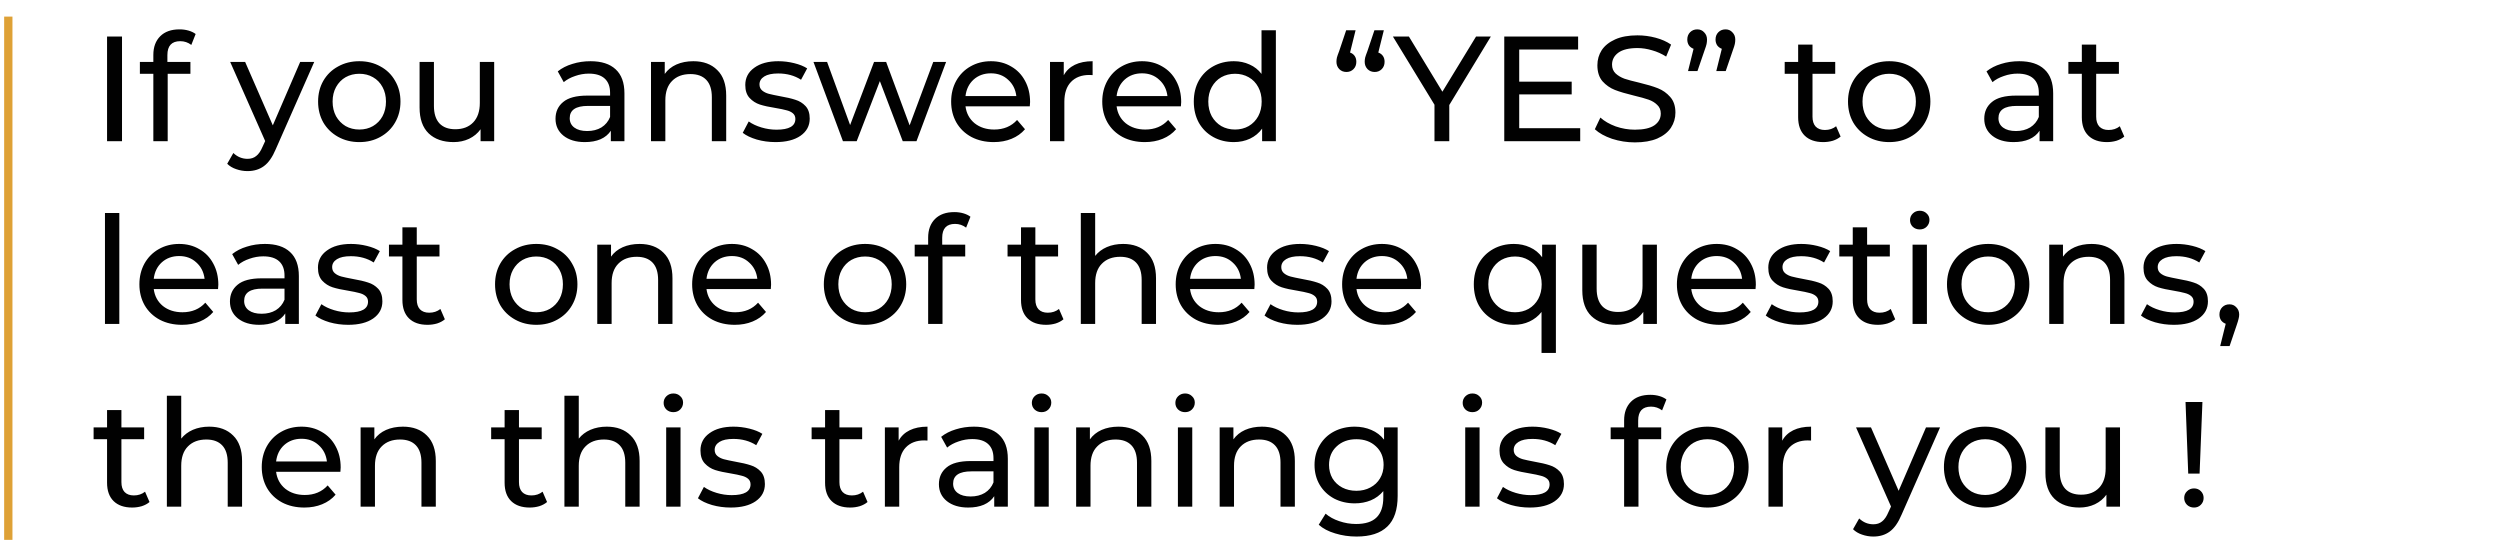 <?xml version="1.0" encoding="UTF-8"?> <svg xmlns="http://www.w3.org/2000/svg" width="301" height="65" viewBox="0 0 301 65" fill="none"> <path d="M12.89 4.4H14.69V17H12.89V4.4ZM21.702 4.958C20.67 4.958 20.154 5.516 20.154 6.632V7.46H22.926V8.882H20.19V17H18.462V8.882H16.842V7.46H18.462V6.614C18.462 5.666 18.738 4.916 19.29 4.364C19.842 3.812 20.616 3.536 21.612 3.536C21.996 3.536 22.356 3.584 22.692 3.68C23.028 3.776 23.316 3.914 23.556 4.094L23.034 5.408C22.638 5.108 22.194 4.958 21.702 4.958ZM37.832 7.46L33.206 17.954C32.798 18.926 32.318 19.61 31.766 20.006C31.226 20.402 30.572 20.6 29.804 20.6C29.336 20.6 28.88 20.522 28.436 20.366C28.004 20.222 27.644 20.006 27.356 19.718L28.094 18.422C28.586 18.89 29.156 19.124 29.804 19.124C30.224 19.124 30.572 19.01 30.848 18.782C31.136 18.566 31.394 18.188 31.622 17.648L31.928 16.982L27.716 7.46H29.516L32.846 15.092L36.14 7.46H37.832ZM43.267 17.108C42.319 17.108 41.467 16.898 40.711 16.478C39.955 16.058 39.361 15.482 38.929 14.75C38.509 14.006 38.299 13.166 38.299 12.23C38.299 11.294 38.509 10.46 38.929 9.728C39.361 8.984 39.955 8.408 40.711 8C41.467 7.58 42.319 7.37 43.267 7.37C44.215 7.37 45.061 7.58 45.805 8C46.561 8.408 47.149 8.984 47.569 9.728C48.001 10.46 48.217 11.294 48.217 12.23C48.217 13.166 48.001 14.006 47.569 14.75C47.149 15.482 46.561 16.058 45.805 16.478C45.061 16.898 44.215 17.108 43.267 17.108ZM43.267 15.596C43.879 15.596 44.425 15.458 44.905 15.182C45.397 14.894 45.781 14.498 46.057 13.994C46.333 13.478 46.471 12.89 46.471 12.23C46.471 11.57 46.333 10.988 46.057 10.484C45.781 9.968 45.397 9.572 44.905 9.296C44.425 9.02 43.879 8.882 43.267 8.882C42.655 8.882 42.103 9.02 41.611 9.296C41.131 9.572 40.747 9.968 40.459 10.484C40.183 10.988 40.045 11.57 40.045 12.23C40.045 12.89 40.183 13.478 40.459 13.994C40.747 14.498 41.131 14.894 41.611 15.182C42.103 15.458 42.655 15.596 43.267 15.596ZM59.499 7.46V17H57.861V15.56C57.513 16.052 57.051 16.436 56.475 16.712C55.911 16.976 55.293 17.108 54.621 17.108C53.349 17.108 52.347 16.76 51.615 16.064C50.883 15.356 50.517 14.318 50.517 12.95V7.46H52.245V12.752C52.245 13.676 52.467 14.378 52.911 14.858C53.355 15.326 53.991 15.56 54.819 15.56C55.731 15.56 56.451 15.284 56.979 14.732C57.507 14.18 57.771 13.4 57.771 12.392V7.46H59.499ZM71.096 7.37C72.416 7.37 73.424 7.694 74.12 8.342C74.828 8.99 75.182 9.956 75.182 11.24V17H73.544V15.74C73.256 16.184 72.842 16.526 72.302 16.766C71.774 16.994 71.144 17.108 70.412 17.108C69.344 17.108 68.486 16.85 67.838 16.334C67.202 15.818 66.884 15.14 66.884 14.3C66.884 13.46 67.19 12.788 67.802 12.284C68.414 11.768 69.386 11.51 70.718 11.51H73.454V11.168C73.454 10.424 73.238 9.854 72.806 9.458C72.374 9.062 71.738 8.864 70.898 8.864C70.334 8.864 69.782 8.96 69.242 9.152C68.702 9.332 68.246 9.578 67.874 9.89L67.154 8.594C67.646 8.198 68.234 7.898 68.918 7.694C69.602 7.478 70.328 7.37 71.096 7.37ZM70.7 15.776C71.36 15.776 71.93 15.632 72.41 15.344C72.89 15.044 73.238 14.624 73.454 14.084V12.752H70.79C69.326 12.752 68.594 13.244 68.594 14.228C68.594 14.708 68.78 15.086 69.152 15.362C69.524 15.638 70.04 15.776 70.7 15.776ZM83.474 7.37C84.686 7.37 85.646 7.724 86.354 8.432C87.074 9.128 87.434 10.154 87.434 11.51V17H85.706V11.708C85.706 10.784 85.484 10.088 85.04 9.62C84.596 9.152 83.96 8.918 83.132 8.918C82.196 8.918 81.458 9.194 80.918 9.746C80.378 10.286 80.108 11.066 80.108 12.086V17H78.38V7.46H80.036V8.9C80.384 8.408 80.852 8.03 81.44 7.766C82.04 7.502 82.718 7.37 83.474 7.37ZM93.368 17.108C92.588 17.108 91.838 17.006 91.118 16.802C90.398 16.586 89.834 16.316 89.426 15.992L90.146 14.624C90.566 14.924 91.076 15.164 91.676 15.344C92.276 15.524 92.882 15.614 93.494 15.614C95.006 15.614 95.762 15.182 95.762 14.318C95.762 14.03 95.66 13.802 95.456 13.634C95.252 13.466 94.994 13.346 94.682 13.274C94.382 13.19 93.95 13.1 93.386 13.004C92.618 12.884 91.988 12.746 91.496 12.59C91.016 12.434 90.602 12.17 90.254 11.798C89.906 11.426 89.732 10.904 89.732 10.232C89.732 9.368 90.092 8.678 90.812 8.162C91.532 7.634 92.498 7.37 93.71 7.37C94.346 7.37 94.982 7.448 95.618 7.604C96.254 7.76 96.776 7.97 97.184 8.234L96.446 9.602C95.666 9.098 94.748 8.846 93.692 8.846C92.96 8.846 92.402 8.966 92.018 9.206C91.634 9.446 91.442 9.764 91.442 10.16C91.442 10.472 91.55 10.718 91.766 10.898C91.982 11.078 92.246 11.21 92.558 11.294C92.882 11.378 93.332 11.474 93.908 11.582C94.676 11.714 95.294 11.858 95.762 12.014C96.242 12.158 96.65 12.41 96.986 12.77C97.322 13.13 97.49 13.634 97.49 14.282C97.49 15.146 97.118 15.836 96.374 16.352C95.642 16.856 94.64 17.108 93.368 17.108ZM113.91 7.46L110.346 17H108.69L105.936 9.764L103.146 17H101.49L97.944 7.46H99.582L102.354 15.056L105.234 7.46H106.692L109.518 15.092L112.362 7.46H113.91ZM124.022 12.284C124.022 12.416 124.01 12.59 123.986 12.806H116.246C116.354 13.646 116.72 14.324 117.344 14.84C117.98 15.344 118.766 15.596 119.702 15.596C120.842 15.596 121.76 15.212 122.456 14.444L123.41 15.56C122.978 16.064 122.438 16.448 121.79 16.712C121.154 16.976 120.44 17.108 119.648 17.108C118.64 17.108 117.746 16.904 116.966 16.496C116.186 16.076 115.58 15.494 115.148 14.75C114.728 14.006 114.518 13.166 114.518 12.23C114.518 11.306 114.722 10.472 115.13 9.728C115.55 8.984 116.12 8.408 116.84 8C117.572 7.58 118.394 7.37 119.306 7.37C120.218 7.37 121.028 7.58 121.736 8C122.456 8.408 123.014 8.984 123.41 9.728C123.818 10.472 124.022 11.324 124.022 12.284ZM119.306 8.828C118.478 8.828 117.782 9.08 117.218 9.584C116.666 10.088 116.342 10.748 116.246 11.564H122.366C122.27 10.76 121.94 10.106 121.376 9.602C120.824 9.086 120.134 8.828 119.306 8.828ZM128.077 9.062C128.377 8.51 128.821 8.09 129.409 7.802C129.997 7.514 130.711 7.37 131.551 7.37V9.044C131.455 9.032 131.323 9.026 131.155 9.026C130.219 9.026 129.481 9.308 128.941 9.872C128.413 10.424 128.149 11.216 128.149 12.248V17H126.421V7.46H128.077V9.062ZM142.215 12.284C142.215 12.416 142.203 12.59 142.179 12.806H134.439C134.547 13.646 134.913 14.324 135.537 14.84C136.173 15.344 136.959 15.596 137.895 15.596C139.035 15.596 139.953 15.212 140.649 14.444L141.603 15.56C141.171 16.064 140.631 16.448 139.983 16.712C139.347 16.976 138.633 17.108 137.841 17.108C136.833 17.108 135.939 16.904 135.159 16.496C134.379 16.076 133.773 15.494 133.341 14.75C132.921 14.006 132.711 13.166 132.711 12.23C132.711 11.306 132.915 10.472 133.323 9.728C133.743 8.984 134.313 8.408 135.033 8C135.765 7.58 136.587 7.37 137.499 7.37C138.411 7.37 139.221 7.58 139.929 8C140.649 8.408 141.207 8.984 141.603 9.728C142.011 10.472 142.215 11.324 142.215 12.284ZM137.499 8.828C136.671 8.828 135.975 9.08 135.411 9.584C134.859 10.088 134.535 10.748 134.439 11.564H140.559C140.463 10.76 140.133 10.106 139.569 9.602C139.017 9.086 138.327 8.828 137.499 8.828ZM153.615 3.644V17H151.959V15.488C151.575 16.016 151.089 16.418 150.501 16.694C149.913 16.97 149.265 17.108 148.557 17.108C147.633 17.108 146.805 16.904 146.073 16.496C145.341 16.088 144.765 15.518 144.345 14.786C143.937 14.042 143.733 13.19 143.733 12.23C143.733 11.27 143.937 10.424 144.345 9.692C144.765 8.96 145.341 8.39 146.073 7.982C146.805 7.574 147.633 7.37 148.557 7.37C149.241 7.37 149.871 7.502 150.447 7.766C151.023 8.018 151.503 8.396 151.887 8.9V3.644H153.615ZM148.701 15.596C149.301 15.596 149.847 15.458 150.339 15.182C150.831 14.894 151.215 14.498 151.491 13.994C151.767 13.478 151.905 12.89 151.905 12.23C151.905 11.57 151.767 10.988 151.491 10.484C151.215 9.968 150.831 9.572 150.339 9.296C149.847 9.02 149.301 8.882 148.701 8.882C148.089 8.882 147.537 9.02 147.045 9.296C146.565 9.572 146.181 9.968 145.893 10.484C145.617 10.988 145.479 11.57 145.479 12.23C145.479 12.89 145.617 13.478 145.893 13.994C146.181 14.498 146.565 14.894 147.045 15.182C147.537 15.458 148.089 15.596 148.701 15.596ZM162.546 6.326C162.786 6.41 162.972 6.548 163.104 6.74C163.236 6.932 163.302 7.166 163.302 7.442C163.302 7.802 163.188 8.096 162.96 8.324C162.732 8.552 162.45 8.666 162.114 8.666C161.766 8.666 161.478 8.552 161.25 8.324C161.022 8.084 160.908 7.79 160.908 7.442C160.908 7.274 160.926 7.106 160.962 6.938C161.01 6.758 161.1 6.5 161.232 6.164L162.078 3.644H163.212L162.546 6.326ZM165.948 6.326C166.188 6.41 166.374 6.548 166.506 6.74C166.638 6.932 166.704 7.166 166.704 7.442C166.704 7.802 166.59 8.096 166.362 8.324C166.134 8.552 165.852 8.666 165.516 8.666C165.168 8.666 164.88 8.552 164.652 8.324C164.424 8.084 164.31 7.79 164.31 7.442C164.31 7.274 164.328 7.106 164.364 6.938C164.412 6.758 164.502 6.5 164.634 6.164L165.48 3.644H166.614L165.948 6.326ZM174.493 12.644V17H172.711V12.608L167.707 4.4H169.633L173.665 11.042L177.715 4.4H179.497L174.493 12.644ZM190.257 15.434V17H181.113V4.4H190.005V5.966H182.913V9.836H189.231V11.366H182.913V15.434H190.257ZM196.843 17.144C195.895 17.144 194.977 17 194.089 16.712C193.213 16.412 192.523 16.028 192.019 15.56L192.685 14.156C193.165 14.588 193.777 14.942 194.521 15.218C195.277 15.482 196.051 15.614 196.843 15.614C197.887 15.614 198.667 15.44 199.183 15.092C199.699 14.732 199.957 14.258 199.957 13.67C199.957 13.238 199.813 12.89 199.525 12.626C199.249 12.35 198.901 12.14 198.481 11.996C198.073 11.852 197.491 11.69 196.735 11.51C195.787 11.282 195.019 11.054 194.431 10.826C193.855 10.598 193.357 10.25 192.937 9.782C192.529 9.302 192.325 8.66 192.325 7.856C192.325 7.184 192.499 6.578 192.847 6.038C193.207 5.498 193.747 5.066 194.467 4.742C195.187 4.418 196.081 4.256 197.149 4.256C197.893 4.256 198.625 4.352 199.345 4.544C200.065 4.736 200.683 5.012 201.199 5.372L200.605 6.812C200.077 6.476 199.513 6.224 198.913 6.056C198.313 5.876 197.725 5.786 197.149 5.786C196.129 5.786 195.361 5.972 194.845 6.344C194.341 6.716 194.089 7.196 194.089 7.784C194.089 8.216 194.233 8.57 194.521 8.846C194.809 9.11 195.163 9.32 195.583 9.476C196.015 9.62 196.597 9.776 197.329 9.944C198.277 10.172 199.039 10.4 199.615 10.628C200.191 10.856 200.683 11.204 201.091 11.672C201.511 12.14 201.721 12.77 201.721 13.562C201.721 14.222 201.541 14.828 201.181 15.38C200.821 15.92 200.275 16.352 199.543 16.676C198.811 16.988 197.911 17.144 196.843 17.144ZM204.355 3.536C204.691 3.536 204.967 3.656 205.183 3.896C205.411 4.124 205.525 4.412 205.525 4.76C205.525 4.94 205.507 5.12 205.471 5.3C205.435 5.468 205.357 5.714 205.237 6.038L204.373 8.558H203.239L203.905 5.876C203.677 5.792 203.491 5.654 203.347 5.462C203.215 5.258 203.149 5.024 203.149 4.76C203.149 4.4 203.263 4.106 203.491 3.878C203.719 3.65 204.007 3.536 204.355 3.536ZM207.757 3.536C208.093 3.536 208.369 3.656 208.585 3.896C208.813 4.124 208.927 4.412 208.927 4.76C208.927 4.94 208.909 5.12 208.873 5.3C208.837 5.468 208.759 5.714 208.639 6.038L207.775 8.558H206.641L207.307 5.876C207.079 5.792 206.893 5.654 206.749 5.462C206.617 5.258 206.551 5.024 206.551 4.76C206.551 4.4 206.665 4.106 206.893 3.878C207.121 3.65 207.409 3.536 207.757 3.536ZM221.609 16.442C221.357 16.658 221.045 16.826 220.673 16.946C220.301 17.054 219.917 17.108 219.521 17.108C218.561 17.108 217.817 16.85 217.289 16.334C216.761 15.818 216.497 15.08 216.497 14.12V8.882H214.877V7.46H216.497V5.372H218.225V7.46H220.961V8.882H218.225V14.048C218.225 14.564 218.351 14.96 218.603 15.236C218.867 15.512 219.239 15.65 219.719 15.65C220.247 15.65 220.697 15.5 221.069 15.2L221.609 16.442ZM227.468 17.108C226.52 17.108 225.668 16.898 224.912 16.478C224.156 16.058 223.562 15.482 223.13 14.75C222.71 14.006 222.5 13.166 222.5 12.23C222.5 11.294 222.71 10.46 223.13 9.728C223.562 8.984 224.156 8.408 224.912 8C225.668 7.58 226.52 7.37 227.468 7.37C228.416 7.37 229.262 7.58 230.006 8C230.762 8.408 231.35 8.984 231.77 9.728C232.202 10.46 232.418 11.294 232.418 12.23C232.418 13.166 232.202 14.006 231.77 14.75C231.35 15.482 230.762 16.058 230.006 16.478C229.262 16.898 228.416 17.108 227.468 17.108ZM227.468 15.596C228.08 15.596 228.626 15.458 229.106 15.182C229.598 14.894 229.982 14.498 230.258 13.994C230.534 13.478 230.672 12.89 230.672 12.23C230.672 11.57 230.534 10.988 230.258 10.484C229.982 9.968 229.598 9.572 229.106 9.296C228.626 9.02 228.08 8.882 227.468 8.882C226.856 8.882 226.304 9.02 225.812 9.296C225.332 9.572 224.948 9.968 224.66 10.484C224.384 10.988 224.246 11.57 224.246 12.23C224.246 12.89 224.384 13.478 224.66 13.994C224.948 14.498 225.332 14.894 225.812 15.182C226.304 15.458 226.856 15.596 227.468 15.596ZM243.116 7.37C244.436 7.37 245.444 7.694 246.14 8.342C246.848 8.99 247.202 9.956 247.202 11.24V17H245.564V15.74C245.276 16.184 244.862 16.526 244.322 16.766C243.794 16.994 243.164 17.108 242.432 17.108C241.364 17.108 240.506 16.85 239.858 16.334C239.222 15.818 238.904 15.14 238.904 14.3C238.904 13.46 239.21 12.788 239.822 12.284C240.434 11.768 241.406 11.51 242.738 11.51H245.474V11.168C245.474 10.424 245.258 9.854 244.826 9.458C244.394 9.062 243.758 8.864 242.918 8.864C242.354 8.864 241.802 8.96 241.262 9.152C240.722 9.332 240.266 9.578 239.894 9.89L239.174 8.594C239.666 8.198 240.254 7.898 240.938 7.694C241.622 7.478 242.348 7.37 243.116 7.37ZM242.72 15.776C243.38 15.776 243.95 15.632 244.43 15.344C244.91 15.044 245.258 14.624 245.474 14.084V12.752H242.81C241.346 12.752 240.614 13.244 240.614 14.228C240.614 14.708 240.8 15.086 241.172 15.362C241.544 15.638 242.06 15.776 242.72 15.776ZM255.764 16.442C255.512 16.658 255.2 16.826 254.828 16.946C254.456 17.054 254.072 17.108 253.676 17.108C252.716 17.108 251.972 16.85 251.444 16.334C250.916 15.818 250.652 15.08 250.652 14.12V8.882H249.032V7.46H250.652V5.372H252.38V7.46H255.116V8.882H252.38V14.048C252.38 14.564 252.506 14.96 252.758 15.236C253.022 15.512 253.394 15.65 253.874 15.65C254.402 15.65 254.852 15.5 255.224 15.2L255.764 16.442ZM12.638 25.644H14.366V39H12.638V25.644ZM26.287 34.284C26.287 34.416 26.275 34.59 26.251 34.806H18.511C18.619 35.646 18.985 36.324 19.609 36.84C20.245 37.344 21.031 37.596 21.967 37.596C23.107 37.596 24.025 37.212 24.721 36.444L25.675 37.56C25.243 38.064 24.703 38.448 24.055 38.712C23.419 38.976 22.705 39.108 21.913 39.108C20.905 39.108 20.011 38.904 19.231 38.496C18.451 38.076 17.845 37.494 17.413 36.75C16.993 36.006 16.783 35.166 16.783 34.23C16.783 33.306 16.987 32.472 17.395 31.728C17.815 30.984 18.385 30.408 19.105 30C19.837 29.58 20.659 29.37 21.571 29.37C22.483 29.37 23.293 29.58 24.001 30C24.721 30.408 25.279 30.984 25.675 31.728C26.083 32.472 26.287 33.324 26.287 34.284ZM21.571 30.828C20.743 30.828 20.047 31.08 19.483 31.584C18.931 32.088 18.607 32.748 18.511 33.564H24.631C24.535 32.76 24.205 32.106 23.641 31.602C23.089 31.086 22.399 30.828 21.571 30.828ZM31.897 29.37C33.217 29.37 34.225 29.694 34.921 30.342C35.629 30.99 35.983 31.956 35.983 33.24V39H34.345V37.74C34.057 38.184 33.643 38.526 33.103 38.766C32.575 38.994 31.945 39.108 31.213 39.108C30.145 39.108 29.287 38.85 28.639 38.334C28.003 37.818 27.685 37.14 27.685 36.3C27.685 35.46 27.991 34.788 28.603 34.284C29.215 33.768 30.187 33.51 31.519 33.51H34.255V33.168C34.255 32.424 34.039 31.854 33.607 31.458C33.175 31.062 32.539 30.864 31.699 30.864C31.135 30.864 30.583 30.96 30.043 31.152C29.503 31.332 29.047 31.578 28.675 31.89L27.955 30.594C28.447 30.198 29.035 29.898 29.719 29.694C30.403 29.478 31.129 29.37 31.897 29.37ZM31.501 37.776C32.161 37.776 32.731 37.632 33.211 37.344C33.691 37.044 34.039 36.624 34.255 36.084V34.752H31.591C30.127 34.752 29.395 35.244 29.395 36.228C29.395 36.708 29.581 37.086 29.953 37.362C30.325 37.638 30.841 37.776 31.501 37.776ZM41.917 39.108C41.137 39.108 40.387 39.006 39.667 38.802C38.947 38.586 38.383 38.316 37.975 37.992L38.695 36.624C39.115 36.924 39.625 37.164 40.225 37.344C40.825 37.524 41.431 37.614 42.043 37.614C43.555 37.614 44.311 37.182 44.311 36.318C44.311 36.03 44.209 35.802 44.005 35.634C43.801 35.466 43.543 35.346 43.231 35.274C42.931 35.19 42.499 35.1 41.935 35.004C41.167 34.884 40.537 34.746 40.045 34.59C39.565 34.434 39.151 34.17 38.803 33.798C38.455 33.426 38.281 32.904 38.281 32.232C38.281 31.368 38.641 30.678 39.361 30.162C40.081 29.634 41.047 29.37 42.259 29.37C42.895 29.37 43.531 29.448 44.167 29.604C44.803 29.76 45.325 29.97 45.733 30.234L44.995 31.602C44.215 31.098 43.297 30.846 42.241 30.846C41.509 30.846 40.951 30.966 40.567 31.206C40.183 31.446 39.991 31.764 39.991 32.16C39.991 32.472 40.099 32.718 40.315 32.898C40.531 33.078 40.795 33.21 41.107 33.294C41.431 33.378 41.881 33.474 42.457 33.582C43.225 33.714 43.843 33.858 44.311 34.014C44.791 34.158 45.199 34.41 45.535 34.77C45.871 35.13 46.039 35.634 46.039 36.282C46.039 37.146 45.667 37.836 44.923 38.352C44.191 38.856 43.189 39.108 41.917 39.108ZM53.562 38.442C53.31 38.658 52.998 38.826 52.627 38.946C52.255 39.054 51.87 39.108 51.474 39.108C50.514 39.108 49.77 38.85 49.242 38.334C48.715 37.818 48.45 37.08 48.45 36.12V30.882H46.831V29.46H48.45V27.372H50.178V29.46H52.914V30.882H50.178V36.048C50.178 36.564 50.304 36.96 50.556 37.236C50.821 37.512 51.193 37.65 51.672 37.65C52.2 37.65 52.651 37.5 53.023 37.2L53.562 38.442ZM64.572 39.108C63.624 39.108 62.772 38.898 62.016 38.478C61.26 38.058 60.666 37.482 60.234 36.75C59.814 36.006 59.604 35.166 59.604 34.23C59.604 33.294 59.814 32.46 60.234 31.728C60.666 30.984 61.26 30.408 62.016 30C62.772 29.58 63.624 29.37 64.572 29.37C65.52 29.37 66.366 29.58 67.11 30C67.866 30.408 68.454 30.984 68.874 31.728C69.306 32.46 69.522 33.294 69.522 34.23C69.522 35.166 69.306 36.006 68.874 36.75C68.454 37.482 67.866 38.058 67.11 38.478C66.366 38.898 65.52 39.108 64.572 39.108ZM64.572 37.596C65.184 37.596 65.73 37.458 66.21 37.182C66.702 36.894 67.086 36.498 67.362 35.994C67.638 35.478 67.776 34.89 67.776 34.23C67.776 33.57 67.638 32.988 67.362 32.484C67.086 31.968 66.702 31.572 66.21 31.296C65.73 31.02 65.184 30.882 64.572 30.882C63.96 30.882 63.408 31.02 62.916 31.296C62.436 31.572 62.052 31.968 61.764 32.484C61.488 32.988 61.35 33.57 61.35 34.23C61.35 34.89 61.488 35.478 61.764 35.994C62.052 36.498 62.436 36.894 62.916 37.182C63.408 37.458 63.96 37.596 64.572 37.596ZM77.005 29.37C78.217 29.37 79.177 29.724 79.885 30.432C80.605 31.128 80.965 32.154 80.965 33.51V39H79.237V33.708C79.237 32.784 79.015 32.088 78.571 31.62C78.127 31.152 77.491 30.918 76.663 30.918C75.727 30.918 74.989 31.194 74.449 31.746C73.909 32.286 73.639 33.066 73.639 34.086V39H71.911V29.46H73.567V30.9C73.915 30.408 74.383 30.03 74.971 29.766C75.571 29.502 76.249 29.37 77.005 29.37ZM92.838 34.284C92.838 34.416 92.826 34.59 92.802 34.806H85.062C85.17 35.646 85.536 36.324 86.16 36.84C86.796 37.344 87.582 37.596 88.518 37.596C89.658 37.596 90.576 37.212 91.272 36.444L92.226 37.56C91.794 38.064 91.254 38.448 90.606 38.712C89.97 38.976 89.256 39.108 88.464 39.108C87.456 39.108 86.562 38.904 85.782 38.496C85.002 38.076 84.396 37.494 83.964 36.75C83.544 36.006 83.334 35.166 83.334 34.23C83.334 33.306 83.538 32.472 83.946 31.728C84.366 30.984 84.936 30.408 85.656 30C86.388 29.58 87.21 29.37 88.122 29.37C89.034 29.37 89.844 29.58 90.552 30C91.272 30.408 91.83 30.984 92.226 31.728C92.634 32.472 92.838 33.324 92.838 34.284ZM88.122 30.828C87.294 30.828 86.598 31.08 86.034 31.584C85.482 32.088 85.158 32.748 85.062 33.564H91.182C91.086 32.76 90.756 32.106 90.192 31.602C89.64 31.086 88.95 30.828 88.122 30.828ZM104.158 39.108C103.21 39.108 102.358 38.898 101.602 38.478C100.846 38.058 100.252 37.482 99.82 36.75C99.4 36.006 99.19 35.166 99.19 34.23C99.19 33.294 99.4 32.46 99.82 31.728C100.252 30.984 100.846 30.408 101.602 30C102.358 29.58 103.21 29.37 104.158 29.37C105.106 29.37 105.952 29.58 106.696 30C107.452 30.408 108.04 30.984 108.46 31.728C108.892 32.46 109.108 33.294 109.108 34.23C109.108 35.166 108.892 36.006 108.46 36.75C108.04 37.482 107.452 38.058 106.696 38.478C105.952 38.898 105.106 39.108 104.158 39.108ZM104.158 37.596C104.77 37.596 105.316 37.458 105.796 37.182C106.288 36.894 106.672 36.498 106.948 35.994C107.224 35.478 107.362 34.89 107.362 34.23C107.362 33.57 107.224 32.988 106.948 32.484C106.672 31.968 106.288 31.572 105.796 31.296C105.316 31.02 104.77 30.882 104.158 30.882C103.546 30.882 102.994 31.02 102.502 31.296C102.022 31.572 101.638 31.968 101.35 32.484C101.074 32.988 100.936 33.57 100.936 34.23C100.936 34.89 101.074 35.478 101.35 35.994C101.638 36.498 102.022 36.894 102.502 37.182C102.994 37.458 103.546 37.596 104.158 37.596ZM114.989 26.958C113.957 26.958 113.441 27.516 113.441 28.632V29.46H116.213V30.882H113.477V39H111.749V30.882H110.129V29.46H111.749V28.614C111.749 27.666 112.025 26.916 112.577 26.364C113.129 25.812 113.903 25.536 114.899 25.536C115.283 25.536 115.643 25.584 115.979 25.68C116.315 25.776 116.603 25.914 116.843 26.094L116.321 27.408C115.925 27.108 115.481 26.958 114.989 26.958ZM128.041 38.442C127.789 38.658 127.477 38.826 127.105 38.946C126.733 39.054 126.349 39.108 125.953 39.108C124.993 39.108 124.249 38.85 123.721 38.334C123.193 37.818 122.929 37.08 122.929 36.12V30.882H121.309V29.46H122.929V27.372H124.657V29.46H127.393V30.882H124.657V36.048C124.657 36.564 124.783 36.96 125.035 37.236C125.299 37.512 125.671 37.65 126.151 37.65C126.679 37.65 127.129 37.5 127.501 37.2L128.041 38.442ZM135.224 29.37C136.436 29.37 137.396 29.724 138.104 30.432C138.824 31.128 139.184 32.154 139.184 33.51V39H137.456V33.708C137.456 32.784 137.234 32.088 136.79 31.62C136.346 31.152 135.71 30.918 134.882 30.918C133.946 30.918 133.208 31.194 132.668 31.746C132.128 32.286 131.858 33.066 131.858 34.086V39H130.13V25.644H131.858V30.81C132.218 30.354 132.686 30 133.262 29.748C133.85 29.496 134.504 29.37 135.224 29.37ZM151.057 34.284C151.057 34.416 151.045 34.59 151.021 34.806H143.281C143.389 35.646 143.755 36.324 144.379 36.84C145.015 37.344 145.801 37.596 146.737 37.596C147.877 37.596 148.795 37.212 149.491 36.444L150.445 37.56C150.013 38.064 149.473 38.448 148.825 38.712C148.189 38.976 147.475 39.108 146.683 39.108C145.675 39.108 144.781 38.904 144.001 38.496C143.221 38.076 142.615 37.494 142.183 36.75C141.763 36.006 141.553 35.166 141.553 34.23C141.553 33.306 141.757 32.472 142.165 31.728C142.585 30.984 143.155 30.408 143.875 30C144.607 29.58 145.429 29.37 146.341 29.37C147.253 29.37 148.063 29.58 148.771 30C149.491 30.408 150.049 30.984 150.445 31.728C150.853 32.472 151.057 33.324 151.057 34.284ZM146.341 30.828C145.513 30.828 144.817 31.08 144.253 31.584C143.701 32.088 143.377 32.748 143.281 33.564H149.401C149.305 32.76 148.975 32.106 148.411 31.602C147.859 31.086 147.169 30.828 146.341 30.828ZM156.192 39.108C155.412 39.108 154.662 39.006 153.942 38.802C153.222 38.586 152.658 38.316 152.25 37.992L152.97 36.624C153.39 36.924 153.9 37.164 154.5 37.344C155.1 37.524 155.706 37.614 156.318 37.614C157.83 37.614 158.586 37.182 158.586 36.318C158.586 36.03 158.484 35.802 158.28 35.634C158.076 35.466 157.818 35.346 157.506 35.274C157.206 35.19 156.774 35.1 156.21 35.004C155.442 34.884 154.812 34.746 154.32 34.59C153.84 34.434 153.426 34.17 153.078 33.798C152.73 33.426 152.556 32.904 152.556 32.232C152.556 31.368 152.916 30.678 153.636 30.162C154.356 29.634 155.322 29.37 156.534 29.37C157.17 29.37 157.806 29.448 158.442 29.604C159.078 29.76 159.6 29.97 160.008 30.234L159.27 31.602C158.49 31.098 157.572 30.846 156.516 30.846C155.784 30.846 155.226 30.966 154.842 31.206C154.458 31.446 154.266 31.764 154.266 32.16C154.266 32.472 154.374 32.718 154.59 32.898C154.806 33.078 155.07 33.21 155.382 33.294C155.706 33.378 156.156 33.474 156.732 33.582C157.5 33.714 158.118 33.858 158.586 34.014C159.066 34.158 159.474 34.41 159.81 34.77C160.146 35.13 160.314 35.634 160.314 36.282C160.314 37.146 159.942 37.836 159.198 38.352C158.466 38.856 157.464 39.108 156.192 39.108ZM171.096 34.284C171.096 34.416 171.084 34.59 171.06 34.806H163.32C163.428 35.646 163.794 36.324 164.418 36.84C165.054 37.344 165.84 37.596 166.776 37.596C167.916 37.596 168.834 37.212 169.53 36.444L170.484 37.56C170.052 38.064 169.512 38.448 168.864 38.712C168.228 38.976 167.514 39.108 166.722 39.108C165.714 39.108 164.82 38.904 164.04 38.496C163.26 38.076 162.654 37.494 162.222 36.75C161.802 36.006 161.592 35.166 161.592 34.23C161.592 33.306 161.796 32.472 162.204 31.728C162.624 30.984 163.194 30.408 163.914 30C164.646 29.58 165.468 29.37 166.38 29.37C167.292 29.37 168.102 29.58 168.81 30C169.53 30.408 170.088 30.984 170.484 31.728C170.892 32.472 171.096 33.324 171.096 34.284ZM166.38 30.828C165.552 30.828 164.856 31.08 164.292 31.584C163.74 32.088 163.416 32.748 163.32 33.564H169.44C169.344 32.76 169.014 32.106 168.45 31.602C167.898 31.086 167.208 30.828 166.38 30.828ZM187.329 29.46V42.492H185.601V37.56C185.205 38.064 184.719 38.448 184.143 38.712C183.579 38.976 182.955 39.108 182.271 39.108C181.347 39.108 180.519 38.904 179.787 38.496C179.055 38.088 178.479 37.518 178.059 36.786C177.651 36.042 177.447 35.19 177.447 34.23C177.447 33.27 177.651 32.424 178.059 31.692C178.479 30.96 179.055 30.39 179.787 29.982C180.519 29.574 181.347 29.37 182.271 29.37C182.979 29.37 183.627 29.508 184.215 29.784C184.803 30.048 185.289 30.444 185.673 30.972V29.46H187.329ZM182.415 37.596C183.015 37.596 183.561 37.458 184.053 37.182C184.545 36.894 184.929 36.498 185.205 35.994C185.481 35.478 185.619 34.89 185.619 34.23C185.619 33.57 185.475 32.988 185.187 32.484C184.911 31.98 184.527 31.59 184.035 31.314C183.555 31.026 183.015 30.882 182.415 30.882C181.803 30.882 181.251 31.02 180.759 31.296C180.279 31.572 179.895 31.968 179.607 32.484C179.331 32.988 179.193 33.57 179.193 34.23C179.193 34.89 179.331 35.478 179.607 35.994C179.895 36.498 180.279 36.894 180.759 37.182C181.251 37.458 181.803 37.596 182.415 37.596ZM199.491 29.46V39H197.853V37.56C197.505 38.052 197.043 38.436 196.467 38.712C195.903 38.976 195.285 39.108 194.613 39.108C193.341 39.108 192.339 38.76 191.607 38.064C190.875 37.356 190.509 36.318 190.509 34.95V29.46H192.237V34.752C192.237 35.676 192.459 36.378 192.903 36.858C193.347 37.326 193.983 37.56 194.811 37.56C195.723 37.56 196.443 37.284 196.971 36.732C197.499 36.18 197.763 35.4 197.763 34.392V29.46H199.491ZM211.403 34.284C211.403 34.416 211.391 34.59 211.367 34.806H203.627C203.735 35.646 204.101 36.324 204.725 36.84C205.361 37.344 206.147 37.596 207.083 37.596C208.223 37.596 209.141 37.212 209.837 36.444L210.791 37.56C210.359 38.064 209.819 38.448 209.171 38.712C208.535 38.976 207.821 39.108 207.029 39.108C206.021 39.108 205.127 38.904 204.347 38.496C203.567 38.076 202.961 37.494 202.529 36.75C202.109 36.006 201.899 35.166 201.899 34.23C201.899 33.306 202.103 32.472 202.511 31.728C202.931 30.984 203.501 30.408 204.221 30C204.953 29.58 205.775 29.37 206.687 29.37C207.599 29.37 208.409 29.58 209.117 30C209.837 30.408 210.395 30.984 210.791 31.728C211.199 32.472 211.403 33.324 211.403 34.284ZM206.687 30.828C205.859 30.828 205.163 31.08 204.599 31.584C204.047 32.088 203.723 32.748 203.627 33.564H209.747C209.651 32.76 209.321 32.106 208.757 31.602C208.205 31.086 207.515 30.828 206.687 30.828ZM216.538 39.108C215.758 39.108 215.008 39.006 214.288 38.802C213.568 38.586 213.004 38.316 212.596 37.992L213.316 36.624C213.736 36.924 214.246 37.164 214.846 37.344C215.446 37.524 216.052 37.614 216.664 37.614C218.176 37.614 218.932 37.182 218.932 36.318C218.932 36.03 218.83 35.802 218.626 35.634C218.422 35.466 218.164 35.346 217.852 35.274C217.552 35.19 217.12 35.1 216.556 35.004C215.788 34.884 215.158 34.746 214.666 34.59C214.186 34.434 213.772 34.17 213.424 33.798C213.076 33.426 212.902 32.904 212.902 32.232C212.902 31.368 213.262 30.678 213.982 30.162C214.702 29.634 215.668 29.37 216.88 29.37C217.516 29.37 218.152 29.448 218.788 29.604C219.424 29.76 219.946 29.97 220.354 30.234L219.616 31.602C218.836 31.098 217.918 30.846 216.862 30.846C216.13 30.846 215.572 30.966 215.188 31.206C214.804 31.446 214.612 31.764 214.612 32.16C214.612 32.472 214.72 32.718 214.936 32.898C215.152 33.078 215.416 33.21 215.728 33.294C216.052 33.378 216.502 33.474 217.078 33.582C217.846 33.714 218.464 33.858 218.932 34.014C219.412 34.158 219.82 34.41 220.156 34.77C220.492 35.13 220.66 35.634 220.66 36.282C220.66 37.146 220.288 37.836 219.544 38.352C218.812 38.856 217.81 39.108 216.538 39.108ZM228.184 38.442C227.932 38.658 227.62 38.826 227.248 38.946C226.876 39.054 226.492 39.108 226.096 39.108C225.136 39.108 224.392 38.85 223.864 38.334C223.336 37.818 223.072 37.08 223.072 36.12V30.882H221.452V29.46H223.072V27.372H224.8V29.46H227.536V30.882H224.8V36.048C224.8 36.564 224.926 36.96 225.178 37.236C225.442 37.512 225.814 37.65 226.294 37.65C226.822 37.65 227.272 37.5 227.644 37.2L228.184 38.442ZM230.273 29.46H232.001V39H230.273V29.46ZM231.137 27.624C230.801 27.624 230.519 27.516 230.291 27.3C230.075 27.084 229.967 26.82 229.967 26.508C229.967 26.196 230.075 25.932 230.291 25.716C230.519 25.488 230.801 25.374 231.137 25.374C231.473 25.374 231.749 25.482 231.965 25.698C232.193 25.902 232.307 26.16 232.307 26.472C232.307 26.796 232.193 27.072 231.965 27.3C231.749 27.516 231.473 27.624 231.137 27.624ZM239.386 39.108C238.438 39.108 237.586 38.898 236.83 38.478C236.074 38.058 235.48 37.482 235.048 36.75C234.628 36.006 234.418 35.166 234.418 34.23C234.418 33.294 234.628 32.46 235.048 31.728C235.48 30.984 236.074 30.408 236.83 30C237.586 29.58 238.438 29.37 239.386 29.37C240.334 29.37 241.18 29.58 241.924 30C242.68 30.408 243.268 30.984 243.688 31.728C244.12 32.46 244.336 33.294 244.336 34.23C244.336 35.166 244.12 36.006 243.688 36.75C243.268 37.482 242.68 38.058 241.924 38.478C241.18 38.898 240.334 39.108 239.386 39.108ZM239.386 37.596C239.998 37.596 240.544 37.458 241.024 37.182C241.516 36.894 241.9 36.498 242.176 35.994C242.452 35.478 242.59 34.89 242.59 34.23C242.59 33.57 242.452 32.988 242.176 32.484C241.9 31.968 241.516 31.572 241.024 31.296C240.544 31.02 239.998 30.882 239.386 30.882C238.774 30.882 238.222 31.02 237.73 31.296C237.25 31.572 236.866 31.968 236.578 32.484C236.302 32.988 236.164 33.57 236.164 34.23C236.164 34.89 236.302 35.478 236.578 35.994C236.866 36.498 237.25 36.894 237.73 37.182C238.222 37.458 238.774 37.596 239.386 37.596ZM251.82 29.37C253.032 29.37 253.992 29.724 254.7 30.432C255.42 31.128 255.78 32.154 255.78 33.51V39H254.052V33.708C254.052 32.784 253.83 32.088 253.386 31.62C252.942 31.152 252.306 30.918 251.478 30.918C250.542 30.918 249.804 31.194 249.264 31.746C248.724 32.286 248.454 33.066 248.454 34.086V39H246.726V29.46H248.382V30.9C248.73 30.408 249.198 30.03 249.786 29.766C250.386 29.502 251.064 29.37 251.82 29.37ZM261.714 39.108C260.934 39.108 260.184 39.006 259.464 38.802C258.744 38.586 258.18 38.316 257.772 37.992L258.492 36.624C258.912 36.924 259.422 37.164 260.022 37.344C260.622 37.524 261.228 37.614 261.84 37.614C263.352 37.614 264.108 37.182 264.108 36.318C264.108 36.03 264.006 35.802 263.802 35.634C263.598 35.466 263.34 35.346 263.028 35.274C262.728 35.19 262.296 35.1 261.732 35.004C260.964 34.884 260.334 34.746 259.842 34.59C259.362 34.434 258.948 34.17 258.6 33.798C258.252 33.426 258.078 32.904 258.078 32.232C258.078 31.368 258.438 30.678 259.158 30.162C259.878 29.634 260.844 29.37 262.056 29.37C262.692 29.37 263.328 29.448 263.964 29.604C264.6 29.76 265.122 29.97 265.53 30.234L264.792 31.602C264.012 31.098 263.094 30.846 262.038 30.846C261.306 30.846 260.748 30.966 260.364 31.206C259.98 31.446 259.788 31.764 259.788 32.16C259.788 32.472 259.896 32.718 260.112 32.898C260.328 33.078 260.592 33.21 260.904 33.294C261.228 33.378 261.678 33.474 262.254 33.582C263.022 33.714 263.64 33.858 264.108 34.014C264.588 34.158 264.996 34.41 265.332 34.77C265.668 35.13 265.836 35.634 265.836 36.282C265.836 37.146 265.464 37.836 264.72 38.352C263.988 38.856 262.986 39.108 261.714 39.108ZM268.427 36.642C268.763 36.642 269.039 36.762 269.255 37.002C269.483 37.23 269.597 37.518 269.597 37.866C269.597 38.046 269.573 38.22 269.525 38.388C269.489 38.556 269.411 38.814 269.291 39.162L268.445 41.664H267.311L267.977 38.982C267.749 38.898 267.563 38.76 267.419 38.568C267.287 38.364 267.221 38.13 267.221 37.866C267.221 37.506 267.335 37.212 267.563 36.984C267.791 36.756 268.079 36.642 268.427 36.642ZM18.002 60.442C17.75 60.658 17.438 60.826 17.066 60.946C16.694 61.054 16.31 61.108 15.914 61.108C14.954 61.108 14.21 60.85 13.682 60.334C13.154 59.818 12.89 59.08 12.89 58.12V52.882H11.27V51.46H12.89V49.372H14.618V51.46H17.354V52.882H14.618V58.048C14.618 58.564 14.744 58.96 14.996 59.236C15.26 59.512 15.632 59.65 16.112 59.65C16.64 59.65 17.09 59.5 17.462 59.2L18.002 60.442ZM25.185 51.37C26.397 51.37 27.357 51.724 28.065 52.432C28.785 53.128 29.145 54.154 29.145 55.51V61H27.417V55.708C27.417 54.784 27.195 54.088 26.751 53.62C26.307 53.152 25.671 52.918 24.843 52.918C23.907 52.918 23.169 53.194 22.629 53.746C22.089 54.286 21.819 55.066 21.819 56.086V61H20.091V47.644H21.819V52.81C22.179 52.354 22.647 52 23.223 51.748C23.811 51.496 24.465 51.37 25.185 51.37ZM41.018 56.284C41.018 56.416 41.006 56.59 40.982 56.806H33.242C33.35 57.646 33.716 58.324 34.34 58.84C34.976 59.344 35.762 59.596 36.698 59.596C37.838 59.596 38.756 59.212 39.452 58.444L40.406 59.56C39.974 60.064 39.434 60.448 38.786 60.712C38.15 60.976 37.436 61.108 36.644 61.108C35.636 61.108 34.742 60.904 33.962 60.496C33.182 60.076 32.576 59.494 32.144 58.75C31.724 58.006 31.514 57.166 31.514 56.23C31.514 55.306 31.718 54.472 32.126 53.728C32.546 52.984 33.116 52.408 33.836 52C34.568 51.58 35.39 51.37 36.302 51.37C37.214 51.37 38.024 51.58 38.732 52C39.452 52.408 40.01 52.984 40.406 53.728C40.814 54.472 41.018 55.324 41.018 56.284ZM36.302 52.828C35.474 52.828 34.778 53.08 34.214 53.584C33.662 54.088 33.338 54.748 33.242 55.564H39.362C39.266 54.76 38.936 54.106 38.372 53.602C37.82 53.086 37.13 52.828 36.302 52.828ZM48.511 51.37C49.723 51.37 50.683 51.724 51.391 52.432C52.111 53.128 52.471 54.154 52.471 55.51V61H50.743V55.708C50.743 54.784 50.521 54.088 50.077 53.62C49.633 53.152 48.997 52.918 48.169 52.918C47.233 52.918 46.495 53.194 45.955 53.746C45.415 54.286 45.145 55.066 45.145 56.086V61H43.417V51.46H45.073V52.9C45.421 52.408 45.889 52.03 46.477 51.766C47.077 51.502 47.755 51.37 48.511 51.37ZM65.867 60.442C65.615 60.658 65.303 60.826 64.931 60.946C64.559 61.054 64.175 61.108 63.779 61.108C62.819 61.108 62.075 60.85 61.547 60.334C61.019 59.818 60.755 59.08 60.755 58.12V52.882H59.135V51.46H60.755V49.372H62.483V51.46H65.219V52.882H62.483V58.048C62.483 58.564 62.609 58.96 62.861 59.236C63.125 59.512 63.497 59.65 63.977 59.65C64.505 59.65 64.955 59.5 65.327 59.2L65.867 60.442ZM73.05 51.37C74.262 51.37 75.222 51.724 75.93 52.432C76.65 53.128 77.01 54.154 77.01 55.51V61H75.282V55.708C75.282 54.784 75.06 54.088 74.616 53.62C74.172 53.152 73.536 52.918 72.708 52.918C71.772 52.918 71.034 53.194 70.494 53.746C69.954 54.286 69.684 55.066 69.684 56.086V61H67.956V47.644H69.684V52.81C70.044 52.354 70.512 52 71.088 51.748C71.676 51.496 72.33 51.37 73.05 51.37ZM80.208 51.46H81.936V61H80.208V51.46ZM81.072 49.624C80.736 49.624 80.454 49.516 80.226 49.3C80.01 49.084 79.902 48.82 79.902 48.508C79.902 48.196 80.01 47.932 80.226 47.716C80.454 47.488 80.736 47.374 81.072 47.374C81.408 47.374 81.684 47.482 81.9 47.698C82.128 47.902 82.242 48.16 82.242 48.472C82.242 48.796 82.128 49.072 81.9 49.3C81.684 49.516 81.408 49.624 81.072 49.624ZM87.972 61.108C87.192 61.108 86.442 61.006 85.722 60.802C85.002 60.586 84.438 60.316 84.03 59.992L84.75 58.624C85.17 58.924 85.68 59.164 86.28 59.344C86.88 59.524 87.486 59.614 88.098 59.614C89.61 59.614 90.366 59.182 90.366 58.318C90.366 58.03 90.264 57.802 90.06 57.634C89.856 57.466 89.598 57.346 89.286 57.274C88.986 57.19 88.554 57.1 87.99 57.004C87.222 56.884 86.592 56.746 86.1 56.59C85.62 56.434 85.206 56.17 84.858 55.798C84.51 55.426 84.336 54.904 84.336 54.232C84.336 53.368 84.696 52.678 85.416 52.162C86.136 51.634 87.102 51.37 88.314 51.37C88.95 51.37 89.586 51.448 90.222 51.604C90.858 51.76 91.38 51.97 91.788 52.234L91.05 53.602C90.27 53.098 89.352 52.846 88.296 52.846C87.564 52.846 87.006 52.966 86.622 53.206C86.238 53.446 86.046 53.764 86.046 54.16C86.046 54.472 86.154 54.718 86.37 54.898C86.586 55.078 86.85 55.21 87.162 55.294C87.486 55.378 87.936 55.474 88.512 55.582C89.28 55.714 89.898 55.858 90.366 56.014C90.846 56.158 91.254 56.41 91.59 56.77C91.926 57.13 92.094 57.634 92.094 58.282C92.094 59.146 91.722 59.836 90.978 60.352C90.246 60.856 89.244 61.108 87.972 61.108ZM104.451 60.442C104.199 60.658 103.887 60.826 103.515 60.946C103.143 61.054 102.759 61.108 102.363 61.108C101.403 61.108 100.659 60.85 100.131 60.334C99.603 59.818 99.339 59.08 99.339 58.12V52.882H97.719V51.46H99.339V49.372H101.067V51.46H103.803V52.882H101.067V58.048C101.067 58.564 101.193 58.96 101.445 59.236C101.709 59.512 102.081 59.65 102.561 59.65C103.089 59.65 103.539 59.5 103.911 59.2L104.451 60.442ZM108.196 53.062C108.496 52.51 108.94 52.09 109.528 51.802C110.116 51.514 110.83 51.37 111.67 51.37V53.044C111.574 53.032 111.442 53.026 111.274 53.026C110.338 53.026 109.6 53.308 109.06 53.872C108.532 54.424 108.268 55.216 108.268 56.248V61H106.54V51.46H108.196V53.062ZM117.257 51.37C118.577 51.37 119.585 51.694 120.281 52.342C120.989 52.99 121.343 53.956 121.343 55.24V61H119.705V59.74C119.417 60.184 119.003 60.526 118.463 60.766C117.935 60.994 117.305 61.108 116.573 61.108C115.505 61.108 114.647 60.85 113.999 60.334C113.363 59.818 113.045 59.14 113.045 58.3C113.045 57.46 113.351 56.788 113.963 56.284C114.575 55.768 115.547 55.51 116.879 55.51H119.615V55.168C119.615 54.424 119.399 53.854 118.967 53.458C118.535 53.062 117.899 52.864 117.059 52.864C116.495 52.864 115.943 52.96 115.403 53.152C114.863 53.332 114.407 53.578 114.035 53.89L113.315 52.594C113.807 52.198 114.395 51.898 115.079 51.694C115.763 51.478 116.489 51.37 117.257 51.37ZM116.861 59.776C117.521 59.776 118.091 59.632 118.571 59.344C119.051 59.044 119.399 58.624 119.615 58.084V56.752H116.951C115.487 56.752 114.755 57.244 114.755 58.228C114.755 58.708 114.941 59.086 115.313 59.362C115.685 59.638 116.201 59.776 116.861 59.776ZM124.54 51.46H126.268V61H124.54V51.46ZM125.404 49.624C125.068 49.624 124.786 49.516 124.558 49.3C124.342 49.084 124.234 48.82 124.234 48.508C124.234 48.196 124.342 47.932 124.558 47.716C124.786 47.488 125.068 47.374 125.404 47.374C125.74 47.374 126.016 47.482 126.232 47.698C126.46 47.902 126.574 48.16 126.574 48.472C126.574 48.796 126.46 49.072 126.232 49.3C126.016 49.516 125.74 49.624 125.404 49.624ZM134.662 51.37C135.874 51.37 136.834 51.724 137.542 52.432C138.262 53.128 138.622 54.154 138.622 55.51V61H136.894V55.708C136.894 54.784 136.672 54.088 136.228 53.62C135.784 53.152 135.148 52.918 134.32 52.918C133.384 52.918 132.646 53.194 132.106 53.746C131.566 54.286 131.296 55.066 131.296 56.086V61H129.568V51.46H131.224V52.9C131.572 52.408 132.04 52.03 132.628 51.766C133.228 51.502 133.906 51.37 134.662 51.37ZM141.82 51.46H143.548V61H141.82V51.46ZM142.684 49.624C142.348 49.624 142.066 49.516 141.838 49.3C141.622 49.084 141.514 48.82 141.514 48.508C141.514 48.196 141.622 47.932 141.838 47.716C142.066 47.488 142.348 47.374 142.684 47.374C143.02 47.374 143.296 47.482 143.512 47.698C143.74 47.902 143.854 48.16 143.854 48.472C143.854 48.796 143.74 49.072 143.512 49.3C143.296 49.516 143.02 49.624 142.684 49.624ZM151.941 51.37C153.153 51.37 154.113 51.724 154.821 52.432C155.541 53.128 155.901 54.154 155.901 55.51V61H154.173V55.708C154.173 54.784 153.951 54.088 153.507 53.62C153.063 53.152 152.427 52.918 151.599 52.918C150.663 52.918 149.925 53.194 149.385 53.746C148.845 54.286 148.575 55.066 148.575 56.086V61H146.847V51.46H148.503V52.9C148.851 52.408 149.319 52.03 149.907 51.766C150.507 51.502 151.185 51.37 151.941 51.37ZM168.278 51.46V59.704C168.278 61.372 167.864 62.602 167.036 63.394C166.208 64.198 164.972 64.6 163.328 64.6C162.428 64.6 161.57 64.474 160.754 64.222C159.938 63.982 159.278 63.634 158.774 63.178L159.602 61.846C160.046 62.23 160.592 62.53 161.24 62.746C161.9 62.974 162.578 63.088 163.274 63.088C164.39 63.088 165.212 62.824 165.74 62.296C166.28 61.768 166.55 60.964 166.55 59.884V59.128C166.142 59.62 165.638 59.992 165.038 60.244C164.45 60.484 163.808 60.604 163.112 60.604C162.2 60.604 161.372 60.412 160.628 60.028C159.896 59.632 159.32 59.086 158.9 58.39C158.48 57.682 158.27 56.878 158.27 55.978C158.27 55.078 158.48 54.28 158.9 53.584C159.32 52.876 159.896 52.33 160.628 51.946C161.372 51.562 162.2 51.37 163.112 51.37C163.832 51.37 164.498 51.502 165.11 51.766C165.734 52.03 166.244 52.42 166.64 52.936V51.46H168.278ZM163.31 59.092C163.934 59.092 164.492 58.96 164.984 58.696C165.488 58.432 165.878 58.066 166.154 57.598C166.442 57.118 166.586 56.578 166.586 55.978C166.586 55.054 166.28 54.31 165.668 53.746C165.056 53.17 164.27 52.882 163.31 52.882C162.338 52.882 161.546 53.17 160.934 53.746C160.322 54.31 160.016 55.054 160.016 55.978C160.016 56.578 160.154 57.118 160.43 57.598C160.718 58.066 161.108 58.432 161.6 58.696C162.104 58.96 162.674 59.092 163.31 59.092ZM176.413 51.46H178.141V61H176.413V51.46ZM177.277 49.624C176.941 49.624 176.659 49.516 176.431 49.3C176.215 49.084 176.107 48.82 176.107 48.508C176.107 48.196 176.215 47.932 176.431 47.716C176.659 47.488 176.941 47.374 177.277 47.374C177.613 47.374 177.889 47.482 178.105 47.698C178.333 47.902 178.447 48.16 178.447 48.472C178.447 48.796 178.333 49.072 178.105 49.3C177.889 49.516 177.613 49.624 177.277 49.624ZM184.177 61.108C183.397 61.108 182.647 61.006 181.927 60.802C181.207 60.586 180.643 60.316 180.235 59.992L180.955 58.624C181.375 58.924 181.885 59.164 182.485 59.344C183.085 59.524 183.691 59.614 184.303 59.614C185.815 59.614 186.571 59.182 186.571 58.318C186.571 58.03 186.469 57.802 186.265 57.634C186.061 57.466 185.803 57.346 185.491 57.274C185.191 57.19 184.759 57.1 184.195 57.004C183.427 56.884 182.797 56.746 182.305 56.59C181.825 56.434 181.411 56.17 181.063 55.798C180.715 55.426 180.541 54.904 180.541 54.232C180.541 53.368 180.901 52.678 181.621 52.162C182.341 51.634 183.307 51.37 184.519 51.37C185.155 51.37 185.791 51.448 186.427 51.604C187.063 51.76 187.585 51.97 187.993 52.234L187.255 53.602C186.475 53.098 185.557 52.846 184.501 52.846C183.769 52.846 183.211 52.966 182.827 53.206C182.443 53.446 182.251 53.764 182.251 54.16C182.251 54.472 182.359 54.718 182.575 54.898C182.791 55.078 183.055 55.21 183.367 55.294C183.691 55.378 184.141 55.474 184.717 55.582C185.485 55.714 186.103 55.858 186.571 56.014C187.051 56.158 187.459 56.41 187.795 56.77C188.131 57.13 188.299 57.634 188.299 58.282C188.299 59.146 187.927 59.836 187.183 60.352C186.451 60.856 185.449 61.108 184.177 61.108ZM198.784 48.958C197.752 48.958 197.236 49.516 197.236 50.632V51.46H200.008V52.882H197.272V61H195.544V52.882H193.924V51.46H195.544V50.614C195.544 49.666 195.82 48.916 196.372 48.364C196.924 47.812 197.698 47.536 198.694 47.536C199.078 47.536 199.438 47.584 199.774 47.68C200.11 47.776 200.398 47.914 200.638 48.094L200.116 49.408C199.72 49.108 199.276 48.958 198.784 48.958ZM205.583 61.108C204.635 61.108 203.783 60.898 203.027 60.478C202.271 60.058 201.677 59.482 201.245 58.75C200.825 58.006 200.615 57.166 200.615 56.23C200.615 55.294 200.825 54.46 201.245 53.728C201.677 52.984 202.271 52.408 203.027 52C203.783 51.58 204.635 51.37 205.583 51.37C206.531 51.37 207.377 51.58 208.121 52C208.877 52.408 209.465 52.984 209.885 53.728C210.317 54.46 210.533 55.294 210.533 56.23C210.533 57.166 210.317 58.006 209.885 58.75C209.465 59.482 208.877 60.058 208.121 60.478C207.377 60.898 206.531 61.108 205.583 61.108ZM205.583 59.596C206.195 59.596 206.741 59.458 207.221 59.182C207.713 58.894 208.097 58.498 208.373 57.994C208.649 57.478 208.787 56.89 208.787 56.23C208.787 55.57 208.649 54.988 208.373 54.484C208.097 53.968 207.713 53.572 207.221 53.296C206.741 53.02 206.195 52.882 205.583 52.882C204.971 52.882 204.419 53.02 203.927 53.296C203.447 53.572 203.063 53.968 202.775 54.484C202.499 54.988 202.361 55.57 202.361 56.23C202.361 56.89 202.499 57.478 202.775 57.994C203.063 58.498 203.447 58.894 203.927 59.182C204.419 59.458 204.971 59.596 205.583 59.596ZM214.579 53.062C214.879 52.51 215.323 52.09 215.911 51.802C216.499 51.514 217.213 51.37 218.053 51.37V53.044C217.957 53.032 217.825 53.026 217.657 53.026C216.721 53.026 215.983 53.308 215.443 53.872C214.915 54.424 214.651 55.216 214.651 56.248V61H212.923V51.46H214.579V53.062ZM233.582 51.46L228.956 61.954C228.548 62.926 228.068 63.61 227.516 64.006C226.976 64.402 226.322 64.6 225.554 64.6C225.086 64.6 224.63 64.522 224.186 64.366C223.754 64.222 223.394 64.006 223.106 63.718L223.844 62.422C224.336 62.89 224.906 63.124 225.554 63.124C225.974 63.124 226.322 63.01 226.598 62.782C226.886 62.566 227.144 62.188 227.372 61.648L227.678 60.982L223.466 51.46H225.266L228.596 59.092L231.89 51.46H233.582ZM239.017 61.108C238.069 61.108 237.217 60.898 236.461 60.478C235.705 60.058 235.111 59.482 234.679 58.75C234.259 58.006 234.049 57.166 234.049 56.23C234.049 55.294 234.259 54.46 234.679 53.728C235.111 52.984 235.705 52.408 236.461 52C237.217 51.58 238.069 51.37 239.017 51.37C239.965 51.37 240.811 51.58 241.555 52C242.311 52.408 242.899 52.984 243.319 53.728C243.751 54.46 243.967 55.294 243.967 56.23C243.967 57.166 243.751 58.006 243.319 58.75C242.899 59.482 242.311 60.058 241.555 60.478C240.811 60.898 239.965 61.108 239.017 61.108ZM239.017 59.596C239.629 59.596 240.175 59.458 240.655 59.182C241.147 58.894 241.531 58.498 241.807 57.994C242.083 57.478 242.221 56.89 242.221 56.23C242.221 55.57 242.083 54.988 241.807 54.484C241.531 53.968 241.147 53.572 240.655 53.296C240.175 53.02 239.629 52.882 239.017 52.882C238.405 52.882 237.853 53.02 237.361 53.296C236.881 53.572 236.497 53.968 236.209 54.484C235.933 54.988 235.795 55.57 235.795 56.23C235.795 56.89 235.933 57.478 236.209 57.994C236.497 58.498 236.881 58.894 237.361 59.182C237.853 59.458 238.405 59.596 239.017 59.596ZM255.249 51.46V61H253.611V59.56C253.263 60.052 252.801 60.436 252.225 60.712C251.661 60.976 251.043 61.108 250.371 61.108C249.099 61.108 248.097 60.76 247.365 60.064C246.633 59.356 246.267 58.318 246.267 56.95V51.46H247.995V56.752C247.995 57.676 248.217 58.378 248.661 58.858C249.105 59.326 249.741 59.56 250.569 59.56C251.481 59.56 252.201 59.284 252.729 58.732C253.257 58.18 253.521 57.4 253.521 56.392V51.46H255.249ZM263.138 48.4H265.172L264.83 57.022H263.462L263.138 48.4ZM264.164 61.108C263.828 61.108 263.546 61 263.318 60.784C263.09 60.556 262.976 60.28 262.976 59.956C262.976 59.632 263.09 59.362 263.318 59.146C263.546 58.918 263.828 58.804 264.164 58.804C264.5 58.804 264.776 58.918 264.992 59.146C265.208 59.362 265.316 59.632 265.316 59.956C265.316 60.28 265.202 60.556 264.974 60.784C264.758 61 264.488 61.108 264.164 61.108Z" fill="#010101"></path> <path d="M1 2V65" stroke="#DEA136"></path> </svg> 